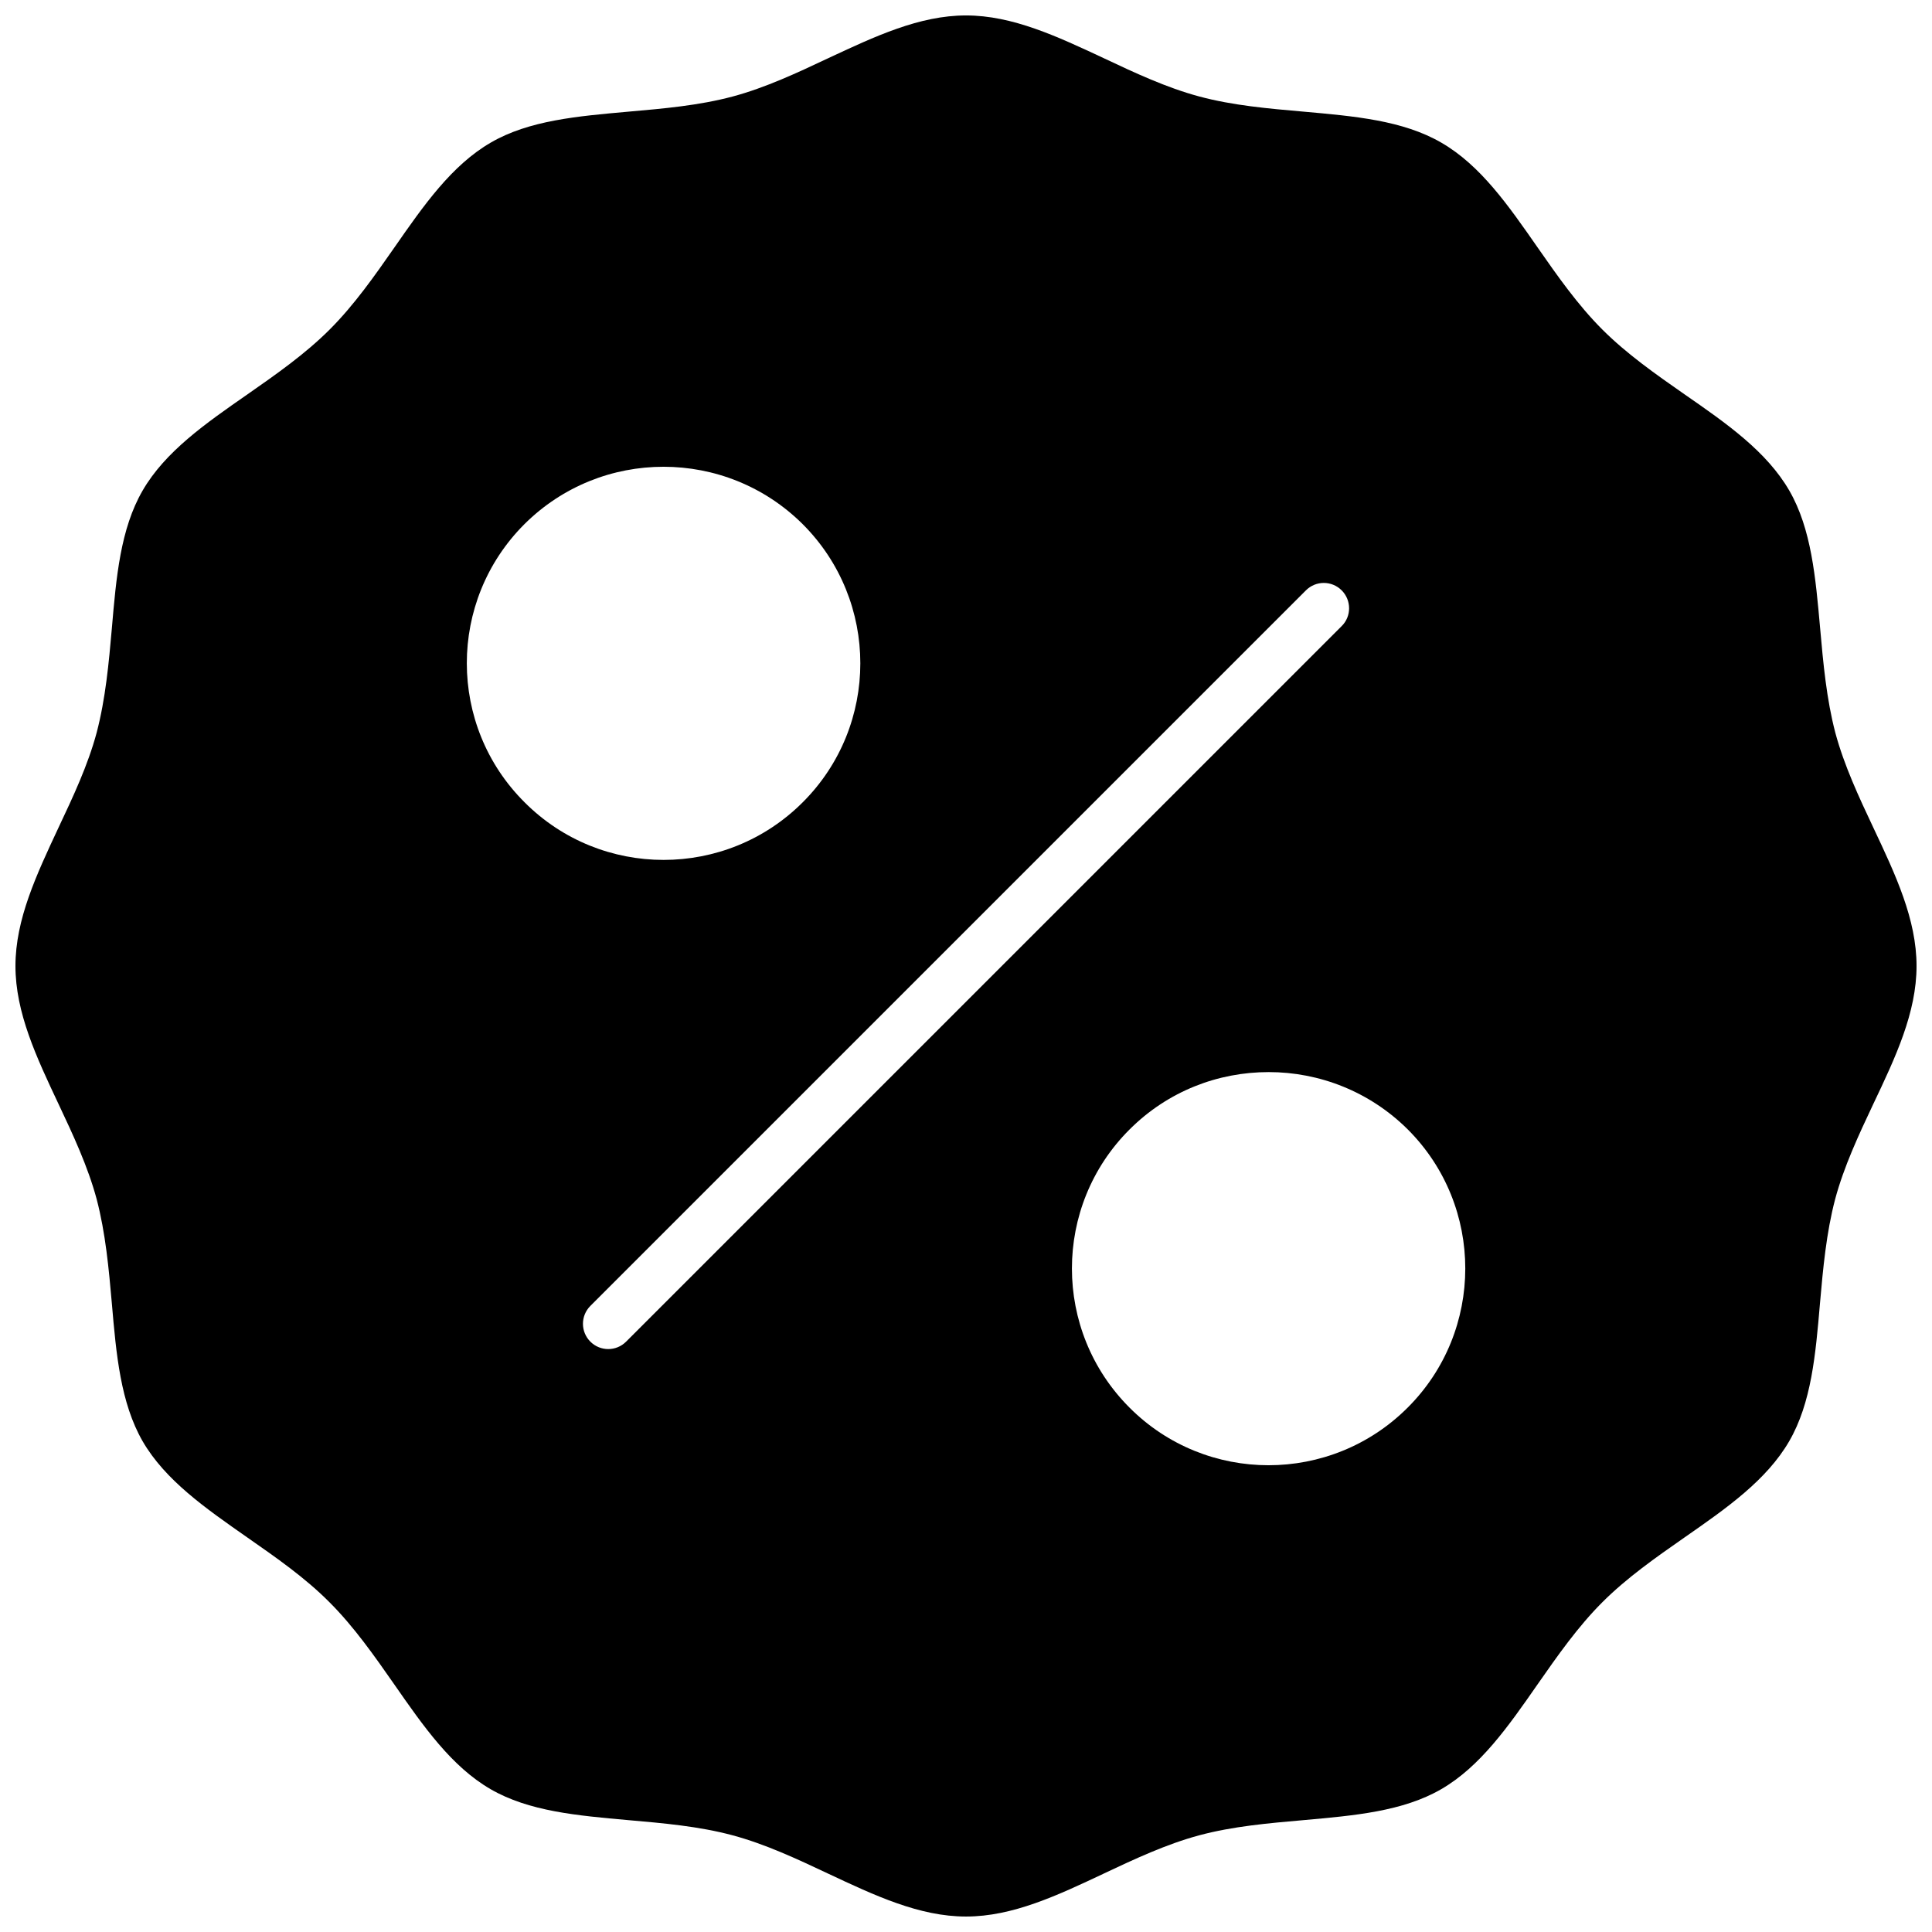 <?xml version="1.0" encoding="UTF-8"?>
<!-- Uploaded to: ICON Repo, www.svgrepo.com, Generator: ICON Repo Mixer Tools -->
<svg width="800px" height="800px" version="1.1" viewBox="144 144 512 512" xmlns="http://www.w3.org/2000/svg">
 <defs>
  <clipPath id="a">
   <path d="m148.09 148.09h503.81v503.81h-503.81z"/>
  </clipPath>
 </defs>
 <g clip-path="url(#a)">
  <path d="m640.47 363.37c-3.828-8.113-7.758-16.523-10.078-25.141-2.367-9.02-3.223-18.539-4.031-27.66-1.211-13.551-2.316-26.398-8.16-36.527-5.996-10.379-16.574-17.785-27.859-25.594-7.508-5.238-15.215-10.629-21.715-17.129s-11.891-14.207-17.129-21.715c-7.812-11.23-15.168-21.812-25.547-27.809-10.176-5.894-22.973-7.004-36.527-8.211-9.168-0.805-18.691-1.613-27.66-4.031-8.613-2.316-17.027-6.246-25.141-10.078-12.488-5.84-24.277-11.383-36.621-11.383s-24.133 5.543-36.625 11.387c-8.113 3.828-16.523 7.758-25.141 10.078-9.02 2.418-18.488 3.223-27.66 4.031-13.555 1.207-26.402 2.312-36.527 8.207-10.328 5.996-17.734 16.574-25.543 27.809-5.238 7.508-10.629 15.215-17.129 21.715s-14.207 11.891-21.715 17.129c-11.234 7.809-21.867 15.215-27.859 25.543-5.894 10.176-7.004 22.973-8.16 36.527-0.805 9.168-1.664 18.641-4.031 27.66-2.316 8.613-6.246 16.977-10.078 25.09-5.894 12.598-11.438 24.387-11.438 36.73s5.543 24.133 11.438 36.625c3.828 8.113 7.758 16.523 10.078 25.141 2.367 9.02 3.223 18.488 4.031 27.66 1.156 13.551 2.312 26.348 8.156 36.523 5.996 10.328 16.625 17.734 27.809 25.543 7.508 5.238 15.266 10.629 21.715 17.129 6.5 6.5 11.891 14.207 17.129 21.715 7.809 11.234 15.215 21.816 25.543 27.809 10.176 5.894 22.973 7.004 36.527 8.211 9.168 0.805 18.691 1.613 27.66 4.031 8.613 2.316 17.027 6.246 25.141 10.078 12.547 5.898 24.336 11.438 36.68 11.438s24.133-5.543 36.625-11.438c8.113-3.828 16.523-7.758 25.141-10.078 9.02-2.418 18.488-3.223 27.66-4.031 13.551-1.211 26.348-2.316 36.527-8.211 10.328-5.996 17.734-16.574 25.543-27.809 5.238-7.508 10.629-15.215 17.129-21.715s14.207-11.891 21.715-17.129c11.234-7.809 21.816-15.215 27.809-25.543 5.894-10.176 7.004-22.973 8.16-36.527 0.805-9.168 1.664-18.691 4.031-27.66 2.316-8.613 6.246-17.027 10.078-25.141 5.945-12.488 11.484-24.277 11.484-36.621s-5.539-24.133-11.434-36.629zm-357.5-80.457c10.176-10.125 23.477-15.215 36.879-15.215 13.352 0 26.703 5.09 36.879 15.215 20.355 20.355 20.355 53.402 0 73.707-20.355 20.355-53.402 20.355-73.707 0-20.406-20.305-20.406-53.355-0.051-73.707zm26.953 216.64c-1.309 1.309-3.023 1.965-4.734 1.965-1.715 0-3.426-0.656-4.734-1.965-2.621-2.621-2.621-6.852 0-9.473l189.63-189.63c2.621-2.621 6.852-2.621 9.473 0 2.621 2.621 2.621 6.902 0 9.473zm207.12 17.484c-20.355 20.355-53.402 20.355-73.707 0-20.355-20.355-20.355-53.402 0-73.707 10.176-10.176 23.477-15.215 36.879-15.215 13.352 0 26.703 5.09 36.879 15.215 20.301 20.301 20.301 53.402-0.051 73.707z"/>
 </g>
</svg>